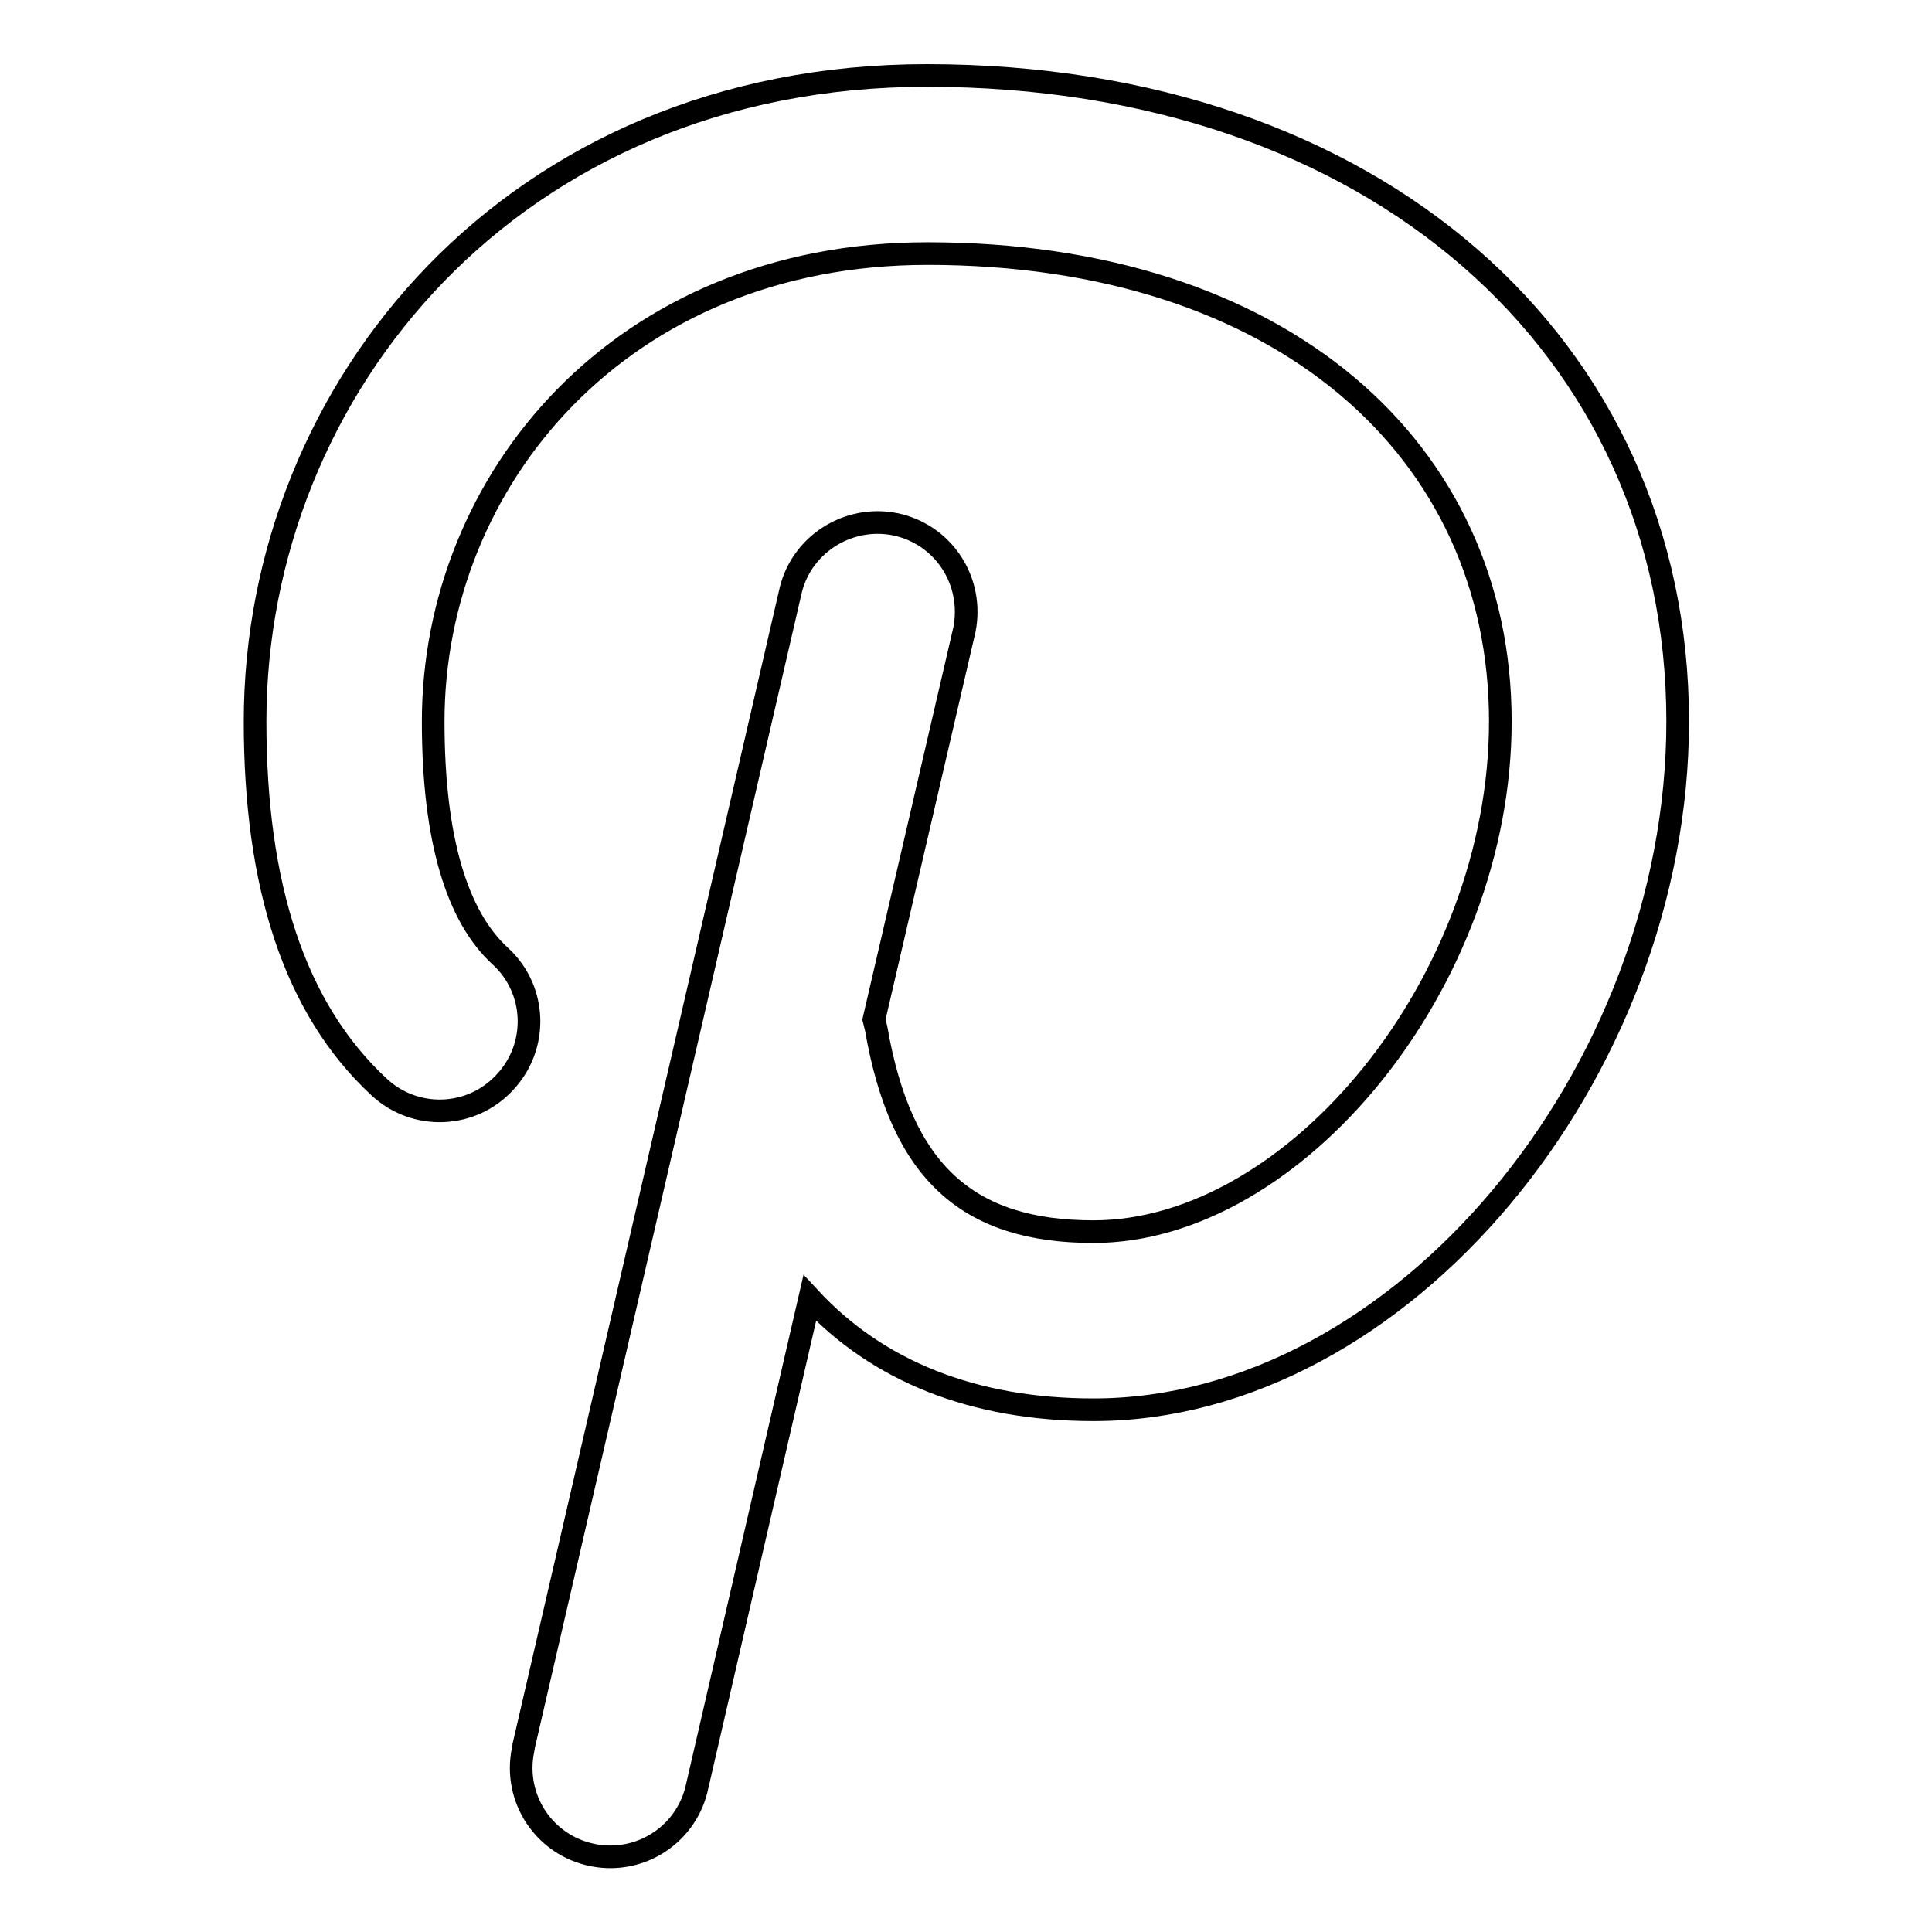 <?xml version="1.0" encoding="utf-8"?>
<!-- Svg Vector Icons : http://www.onlinewebfonts.com/icon -->
<!DOCTYPE svg PUBLIC "-//W3C//DTD SVG 1.1//EN" "http://www.w3.org/Graphics/SVG/1.1/DTD/svg11.dtd">
<svg version="1.1" xmlns="http://www.w3.org/2000/svg" xmlns:xlink="http://www.w3.org/1999/xlink" x="0px" y="0px" viewBox="0 0 256 256" enable-background="new 0 0 256 256" xml:space="preserve">
<g> <path stroke-width="3" fill-opacity="0" stroke="#000000"  d="M115.8,135.1c0.1,0.4,0.2,0.8,0.3,1.2c3.3,19,12.1,26.9,28.8,26.9c26.7,0,53.9-33.1,53.9-67.6 c0-36-29-62-75.9-62c-40.7,0-65.5,30.1-65.5,62c0,15.7,3.2,25.9,8.9,31.1c4.8,4.4,5.1,11.9,0.6,16.7c-4.4,4.8-11.9,5.1-16.7,0.6 l0,0c-11.2-10.4-16.4-26.7-16.4-48.4c0-44.1,34.2-85.6,89-85.6c59.4,0,99.5,36,99.5,85.6c0,46.6-36.6,91.2-77.4,91.2 c-15.9,0-28.6-5.1-37.6-14.8l-14.9,64.6c-1.3,6.4-7.5,10.5-13.9,9.2c-6.4-1.3-10.5-7.5-9.2-13.9c0-0.2,0.1-0.4,0.1-0.6l35.4-153.2 c1.6-6.3,8.1-10.1,14.4-8.5c6.1,1.6,9.8,7.6,8.6,13.8L115.8,135.1L115.8,135.1z"/></g>
</svg>